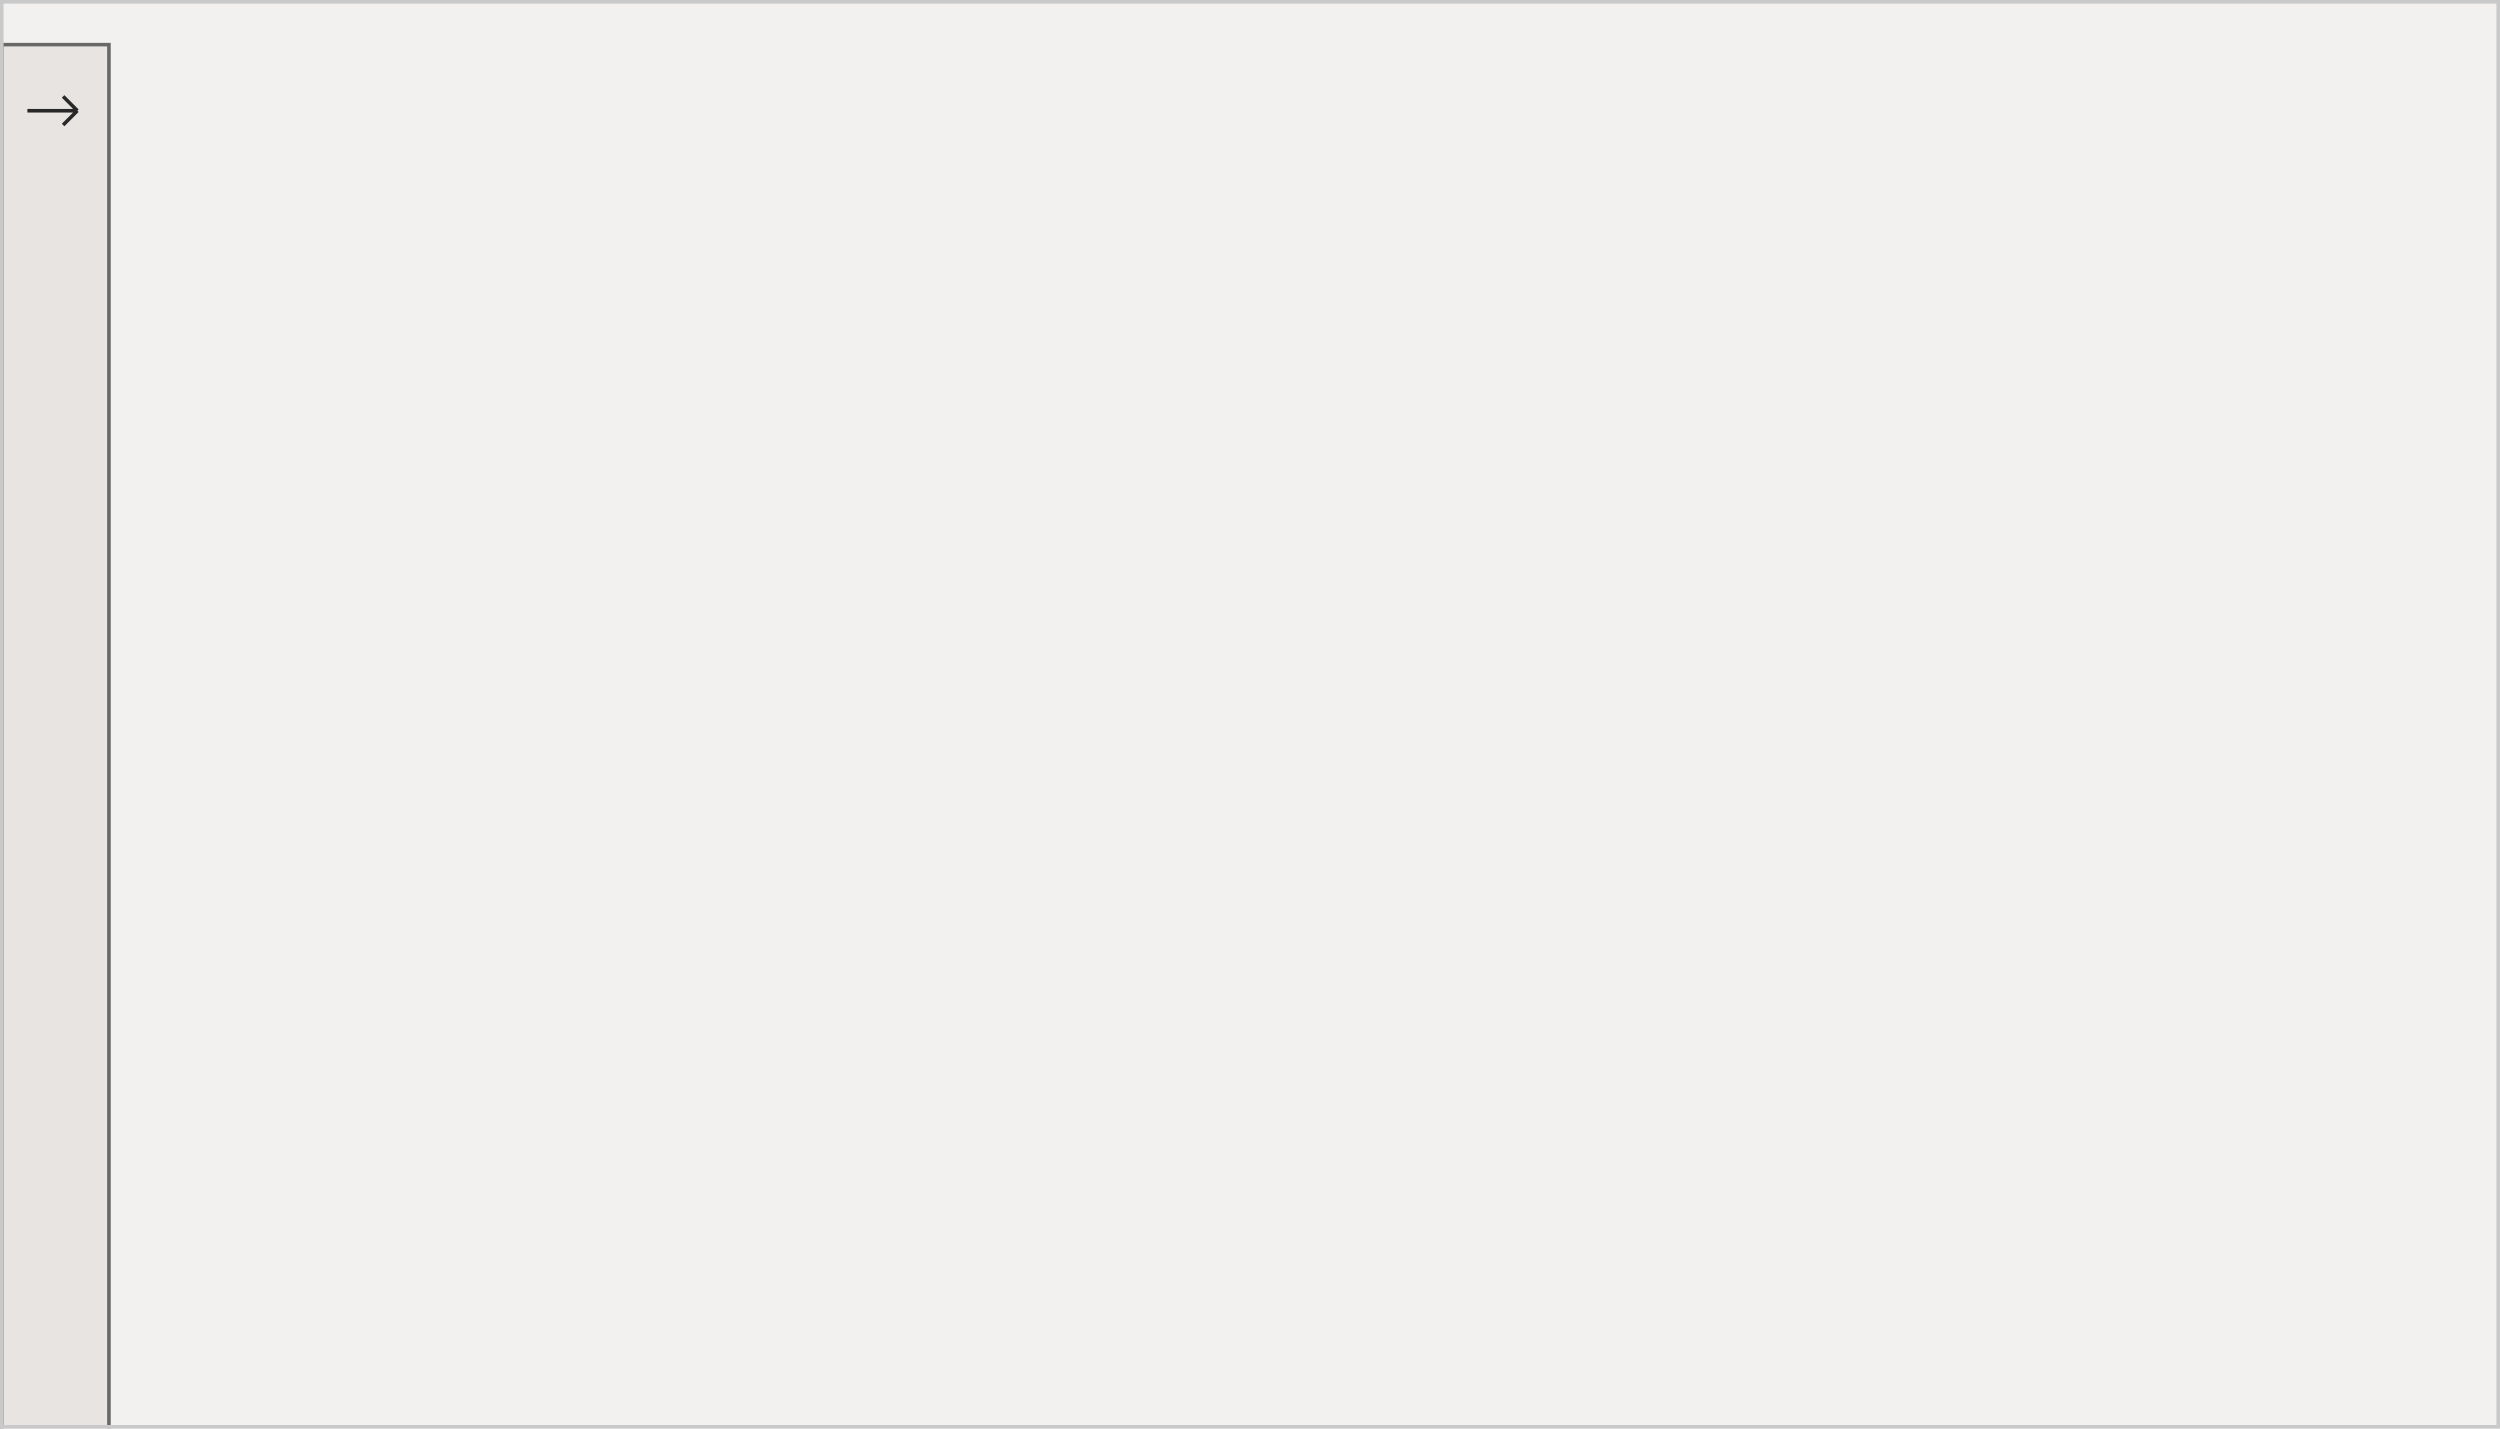 <svg width="700" height="400" viewBox="0 0 700 400" fill="none" xmlns="http://www.w3.org/2000/svg">
<g clip-path="url(#clip0_4621_9661)">
<rect width="700" height="400" fill="#F3F1F0"/>
<g filter="url(#filter0_d_4621_9661)">
<g clip-path="url(#clip1_4621_9661)">
<rect width="31" height="400" fill="#E7E4E2"/>
<g clip-path="url(#clip2_4621_9661)">
<path d="M7.667 19H21.667M21.667 19L17.667 15M21.667 19L17.667 23" stroke="#282828"/>
</g>
</g>
<rect x="0.5" y="0.5" width="30" height="399" stroke="#686868"/>
</g>
</g>
<rect x="0.5" y="0.5" width="699" height="399" stroke="#C9C9C9"/>
<defs>
<filter id="filter0_d_4621_9661" x="-40" y="-28" width="111" height="480" filterUnits="userSpaceOnUse" color-interpolation-filters="sRGB">
<feFlood flood-opacity="0" result="BackgroundImageFix"/>
<feColorMatrix in="SourceAlpha" type="matrix" values="0 0 0 0 0 0 0 0 0 0 0 0 0 0 0 0 0 0 127 0" result="hardAlpha"/>
<feOffset dy="12"/>
<feGaussianBlur stdDeviation="20"/>
<feComposite in2="hardAlpha" operator="out"/>
<feColorMatrix type="matrix" values="0 0 0 0 0 0 0 0 0 0 0 0 0 0 0 0 0 0 0.15 0"/>
<feBlend mode="normal" in2="BackgroundImageFix" result="effect1_dropShadow_4621_9661"/>
<feBlend mode="normal" in="SourceGraphic" in2="effect1_dropShadow_4621_9661" result="shape"/>
</filter>
<clipPath id="clip0_4621_9661">
<rect width="700" height="400" fill="white"/>
</clipPath>
<clipPath id="clip1_4621_9661">
<rect width="31" height="400" fill="white"/>
</clipPath>
<clipPath id="clip2_4621_9661">
<rect width="16" height="16" fill="white" transform="translate(7 11)"/>
</clipPath>
</defs>
</svg>
